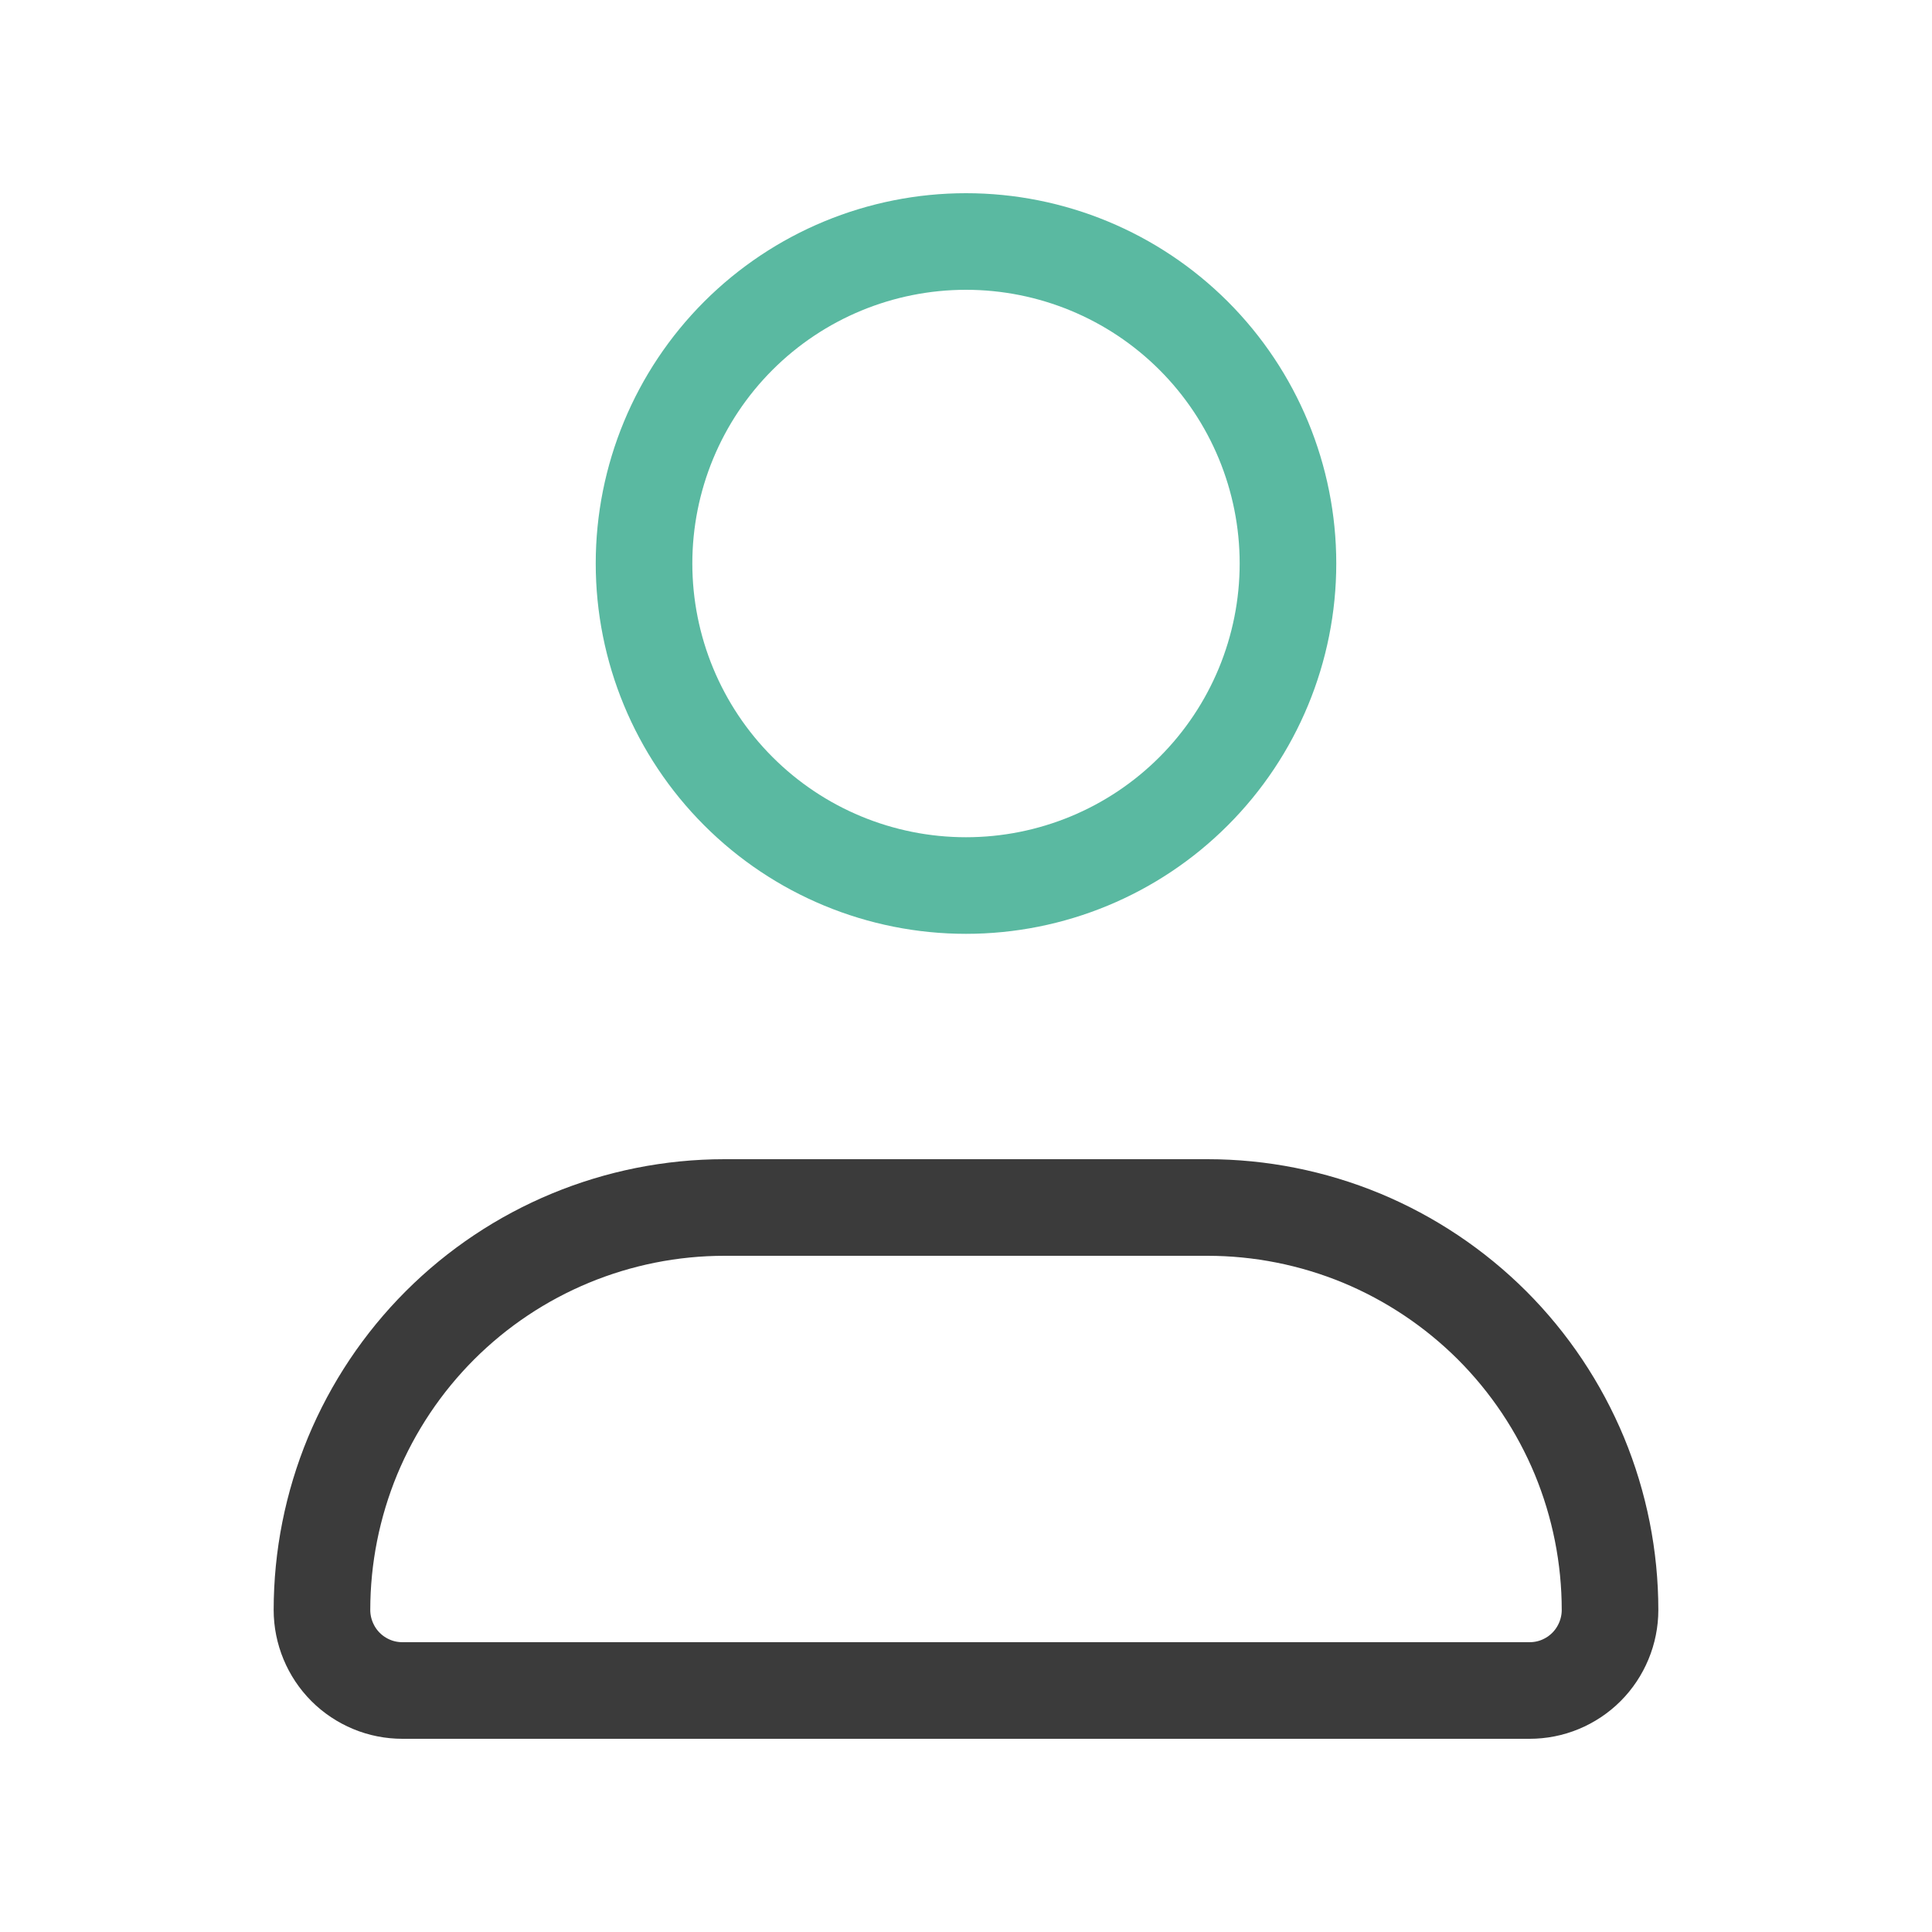 <svg width="20" height="20" viewBox="0 0 20 20" fill="none" xmlns="http://www.w3.org/2000/svg">
<path d="M7.5 12.5H12.5C13.047 12.5 13.589 12.608 14.095 12.817C14.6 13.027 15.059 13.334 15.446 13.72C15.833 14.107 16.14 14.567 16.35 15.072C16.559 15.578 16.667 16.12 16.667 16.667C16.667 16.776 16.645 16.885 16.603 16.986C16.561 17.087 16.5 17.179 16.423 17.256C16.345 17.334 16.253 17.395 16.152 17.437C16.051 17.479 15.943 17.5 15.833 17.5H4.167C4.057 17.5 3.949 17.479 3.848 17.437C3.747 17.395 3.655 17.334 3.577 17.256C3.5 17.179 3.439 17.087 3.397 16.986C3.355 16.885 3.333 16.776 3.333 16.667C3.333 16.12 3.441 15.578 3.65 15.072C3.86 14.567 4.167 14.107 4.554 13.72C5.335 12.939 6.395 12.5 7.5 12.5Z" stroke="#3B3B3B" stroke-linecap="round" stroke-linejoin="round"/>
<path d="M10 9.167C10.884 9.167 11.732 8.816 12.357 8.19C12.982 7.565 13.333 6.717 13.333 5.833C13.333 4.949 12.982 4.101 12.357 3.476C11.732 2.851 10.884 2.5 10 2.5C9.116 2.5 8.268 2.851 7.643 3.476C7.018 4.101 6.667 4.949 6.667 5.833C6.667 6.717 7.018 7.565 7.643 8.19C8.268 8.816 9.116 9.167 10 9.167Z" stroke="#5AB9A1" stroke-linecap="round" stroke-linejoin="round"/>
</svg>
